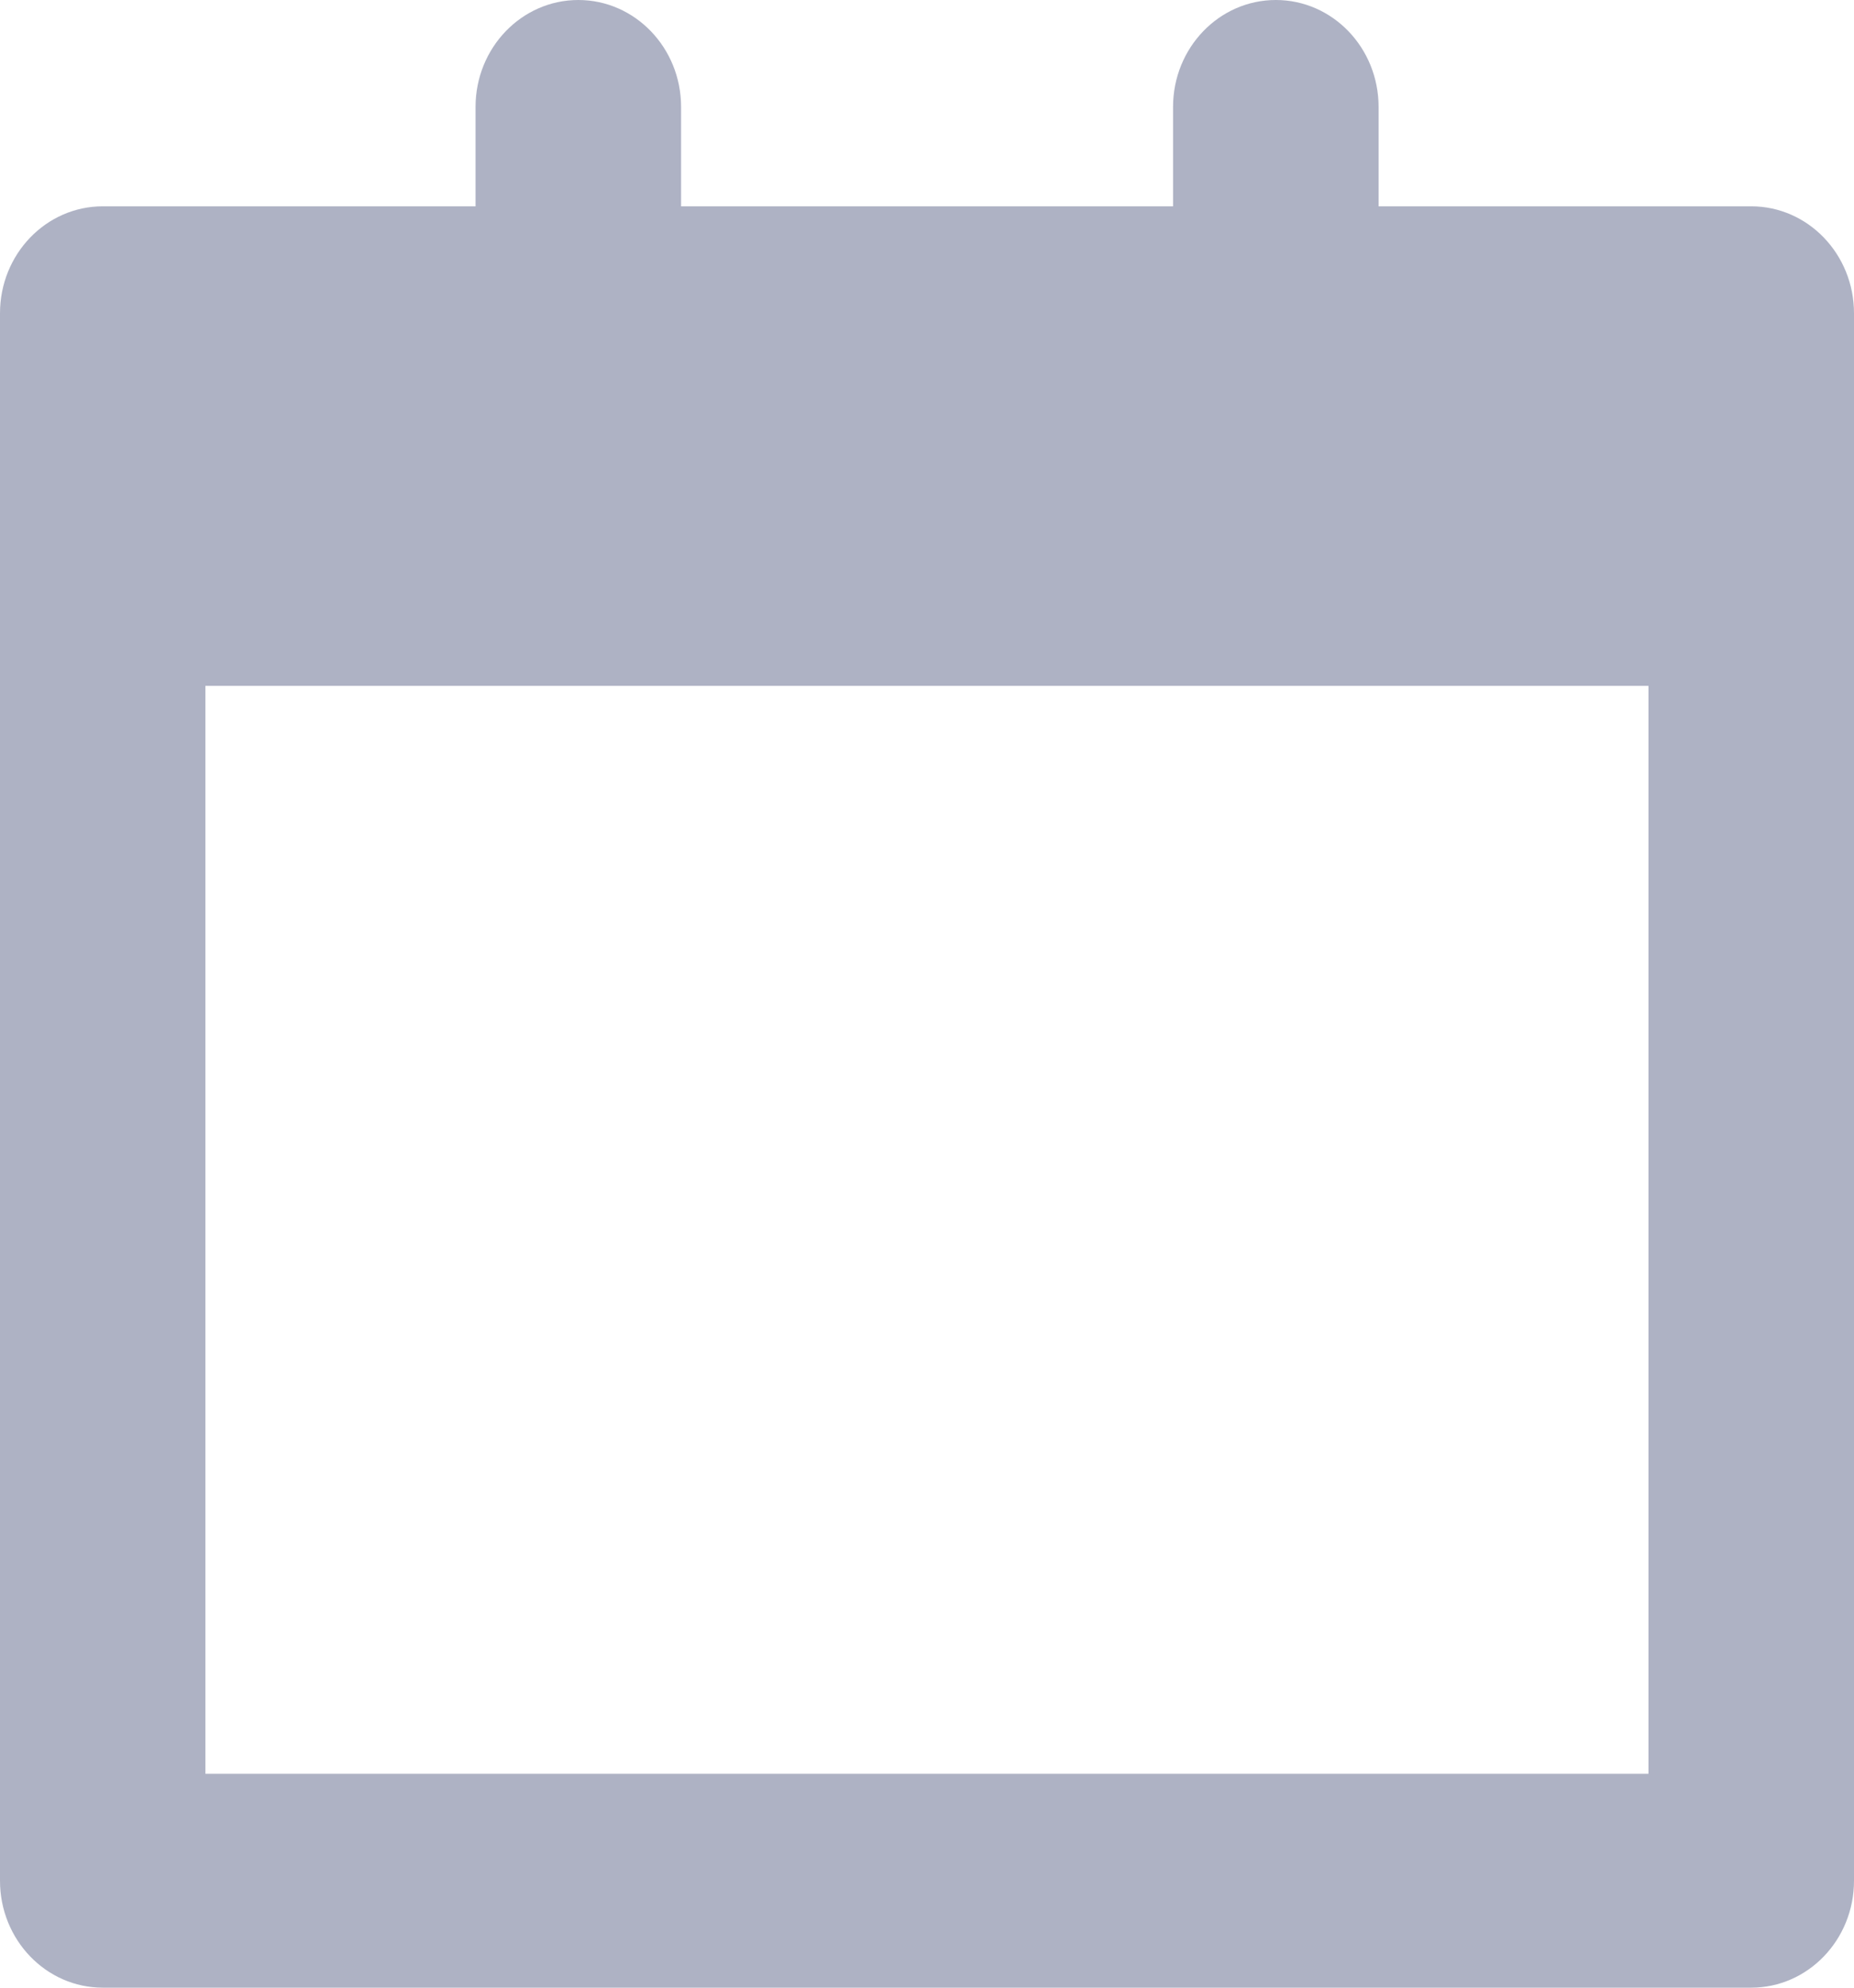 <?xml version="1.0" encoding="UTF-8"?>
<svg width="14px" height="15px" viewBox="0 0 14 15" version="1.1" xmlns="http://www.w3.org/2000/svg" xmlns:xlink="http://www.w3.org/1999/xlink">
    <!-- Generator: Sketch 46.2 (44496) - http://www.bohemiancoding.com/sketch -->
    <title>Page 1 Copy 5</title>
    <desc>Created with Sketch.</desc>
    <defs></defs>
    <g id="Page-1" stroke="none" stroke-width="1" fill="none" fill-rule="evenodd">
        <g id="Homepage-2-version-Copy-2" transform="translate(-447, -1185)" fill="#AEB2C4">
            <g id="upcoing_events" transform="translate(55, 965)">
                <g id="ticket1" transform="translate(0, 194)">
                    <g id="Ticket">
                        <g id="Page-1-Copy-5" transform="translate(392, 26)">
                            <path d="M1.551,13.386 L1.551,5.176 L12.448,5.176 L12.448,13.386 L1.551,13.386 Z M13.224,1.557 L10.41,1.557 L10.41,0.807 C10.41,0.361 10.063,0 9.634,0 C9.206,0 8.858,0.361 8.858,0.807 L8.858,1.557 L5.143,1.557 L5.143,0.807 C5.143,0.361 4.795,0 4.367,0 C3.939,0 3.591,0.361 3.591,0.807 L3.591,1.557 L0.776,1.557 C0.348,1.557 0,1.918 0,2.364 L0,14.193 C0,14.639 0.348,15 0.776,15 L13.224,15 C13.652,15 14,14.639 14,14.193 L14,2.364 C14,1.918 13.652,1.557 13.224,1.557 L13.224,1.557 Z" id="Fill-1"></path>
                        </g>
                    </g>
                </g>
            </g>
        </g>
    </g>
</svg>